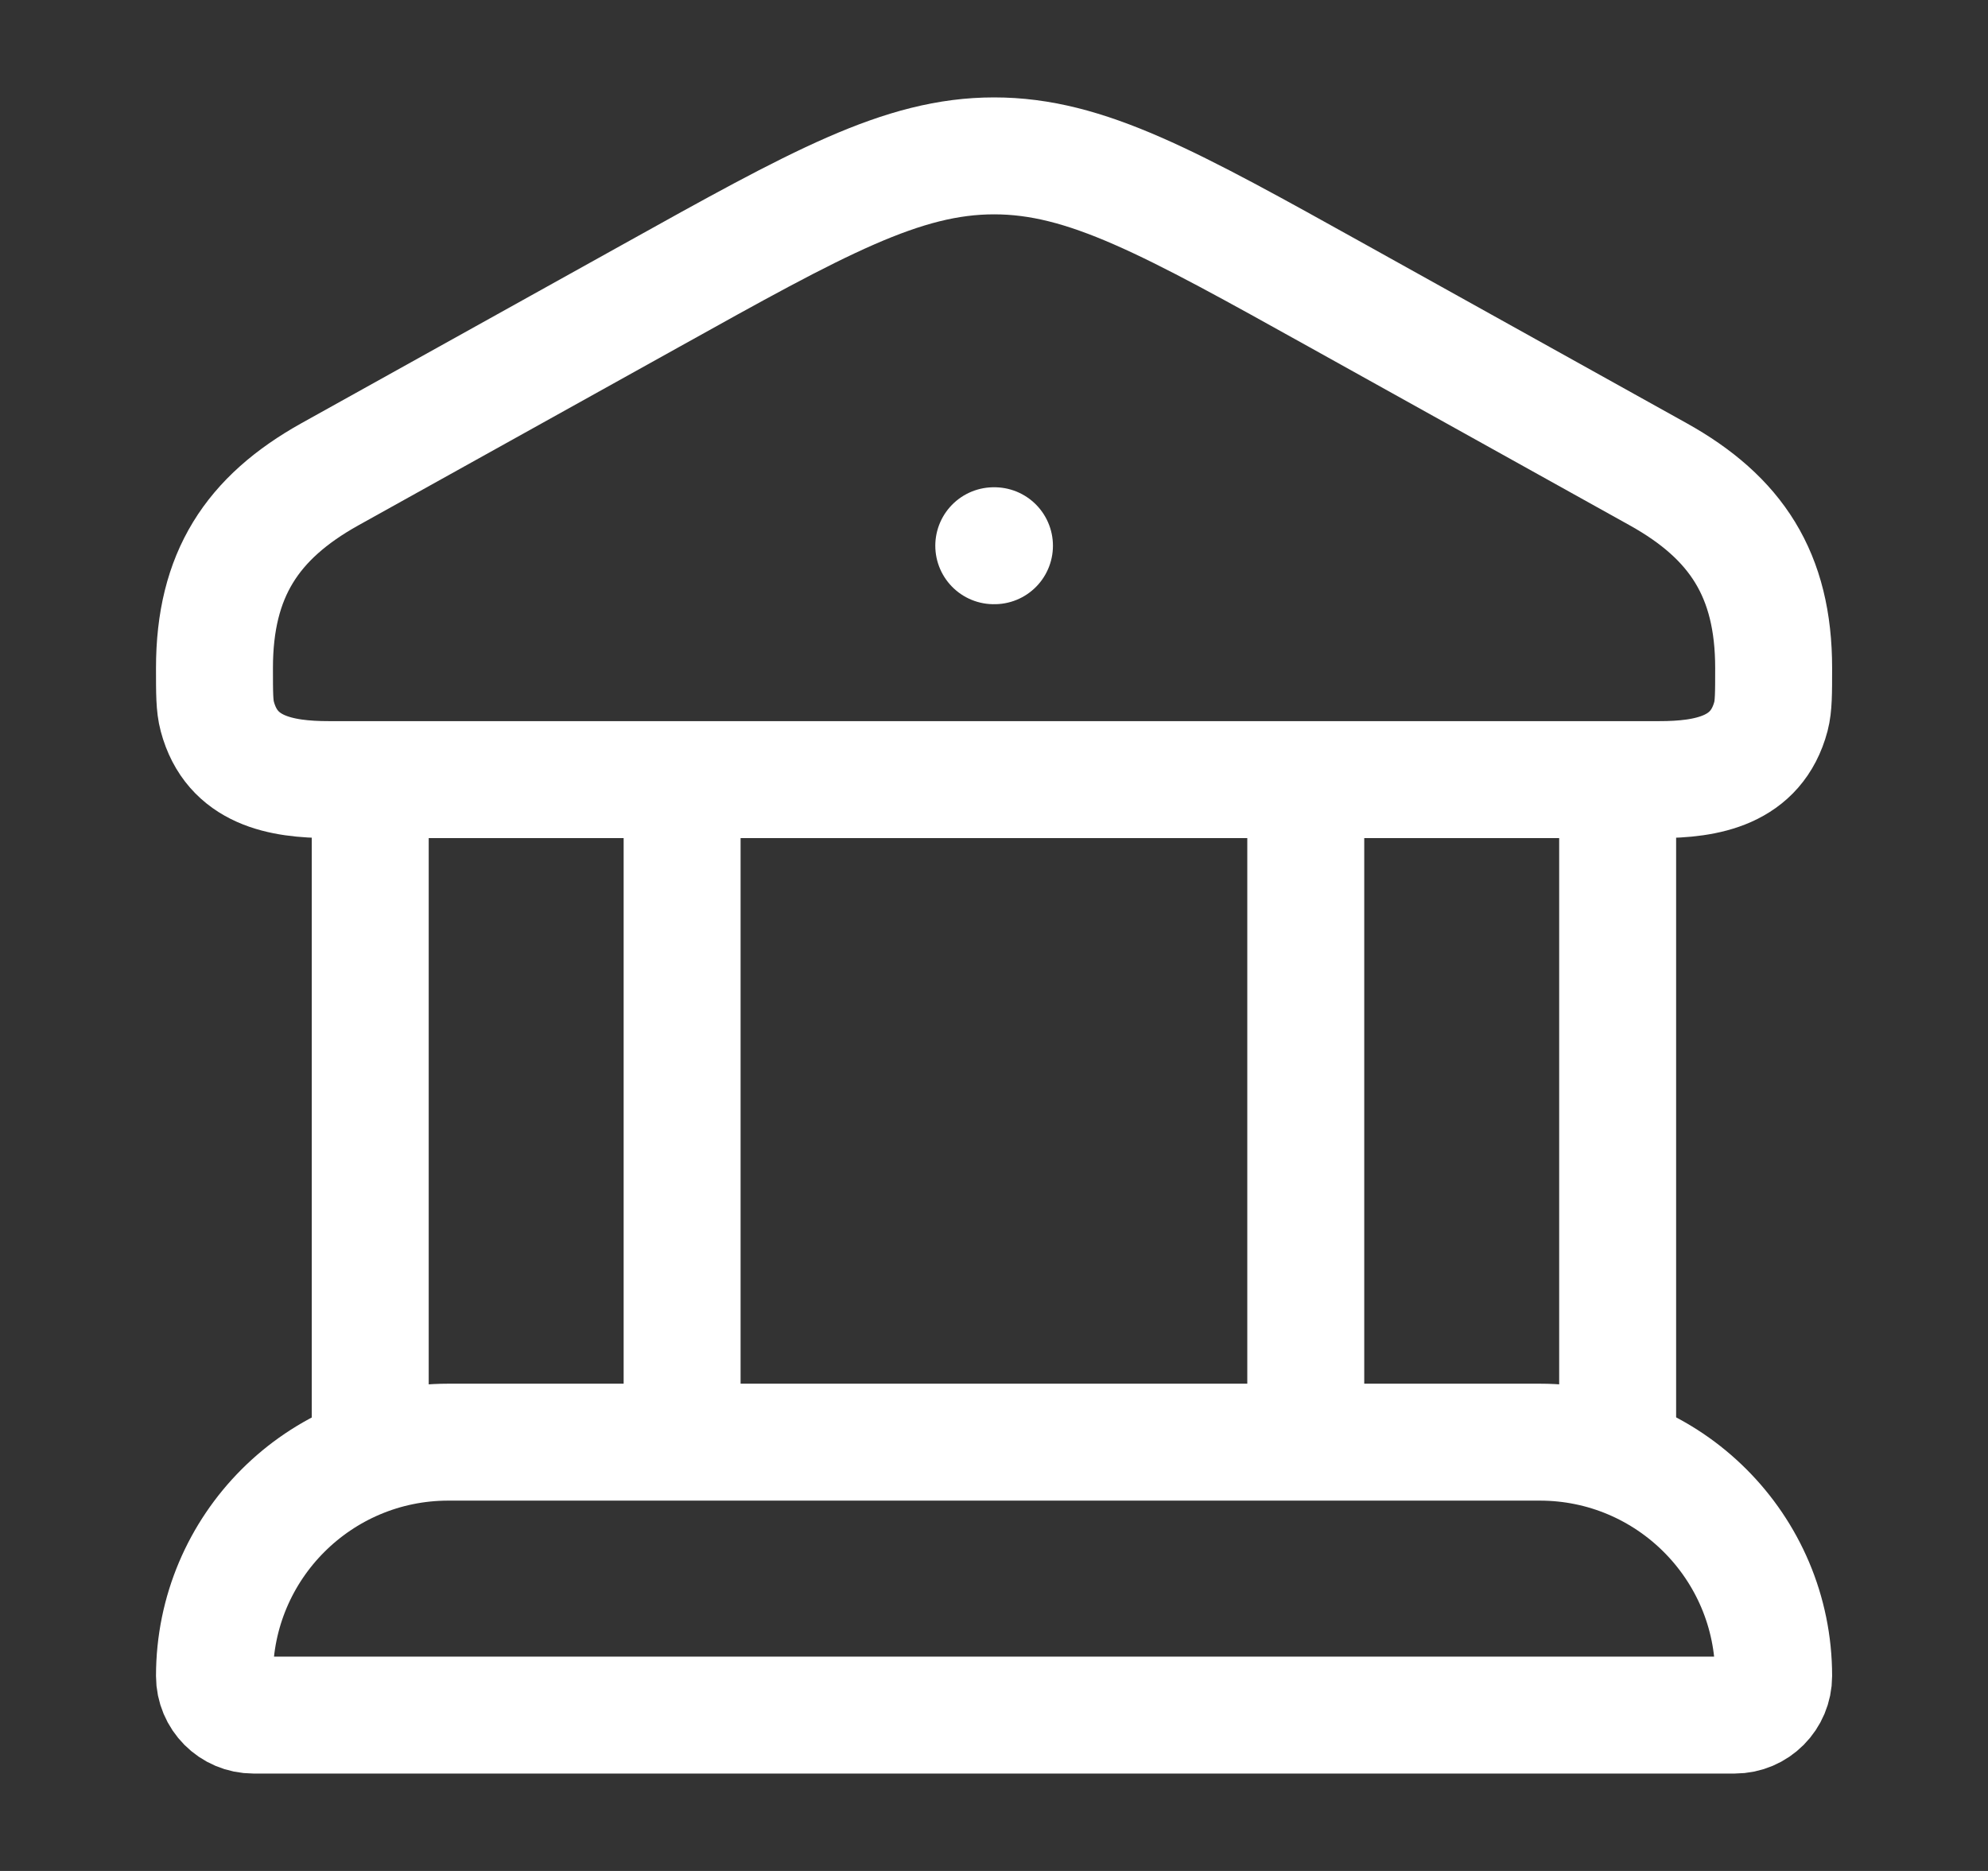 <svg width="17" height="16" viewBox="0 0 17 16" fill="none" xmlns="http://www.w3.org/2000/svg">
<rect x="0" y="0" width="17" height="16" fill="#333333" stroke="none"/>
<path d="M1.834 5.713C1.834 4.915 2.156 4.427 2.821 4.056L5.561 2.532C6.996 1.733 7.714 1.333 8.501 1.333C9.288 1.333 10.005 1.733 11.441 2.532L14.18 4.056C14.846 4.427 15.167 4.915 15.167 5.713C15.167 5.929 15.167 6.037 15.144 6.126C15.02 6.593 14.597 6.667 14.188 6.667H2.813C2.405 6.667 1.982 6.593 1.858 6.126C1.834 6.037 1.834 5.929 1.834 5.713Z" stroke="white"/>
<path d="M8.498 4.667H8.504" stroke="white" stroke-linecap="round" stroke-linejoin="round"/>
<path d="M3.166 6.667V12.333M5.833 6.667V12.333" stroke="white"/>
<path d="M11.166 6.667V12.333M13.833 6.667V12.333" stroke="white"/>
<path d="M13.167 12.333H3.834C2.729 12.333 1.834 13.229 1.834 14.333C1.834 14.517 1.983 14.667 2.167 14.667H14.834C15.018 14.667 15.167 14.517 15.167 14.333C15.167 13.229 14.272 12.333 13.167 12.333Z" stroke="white"/>
</svg>
